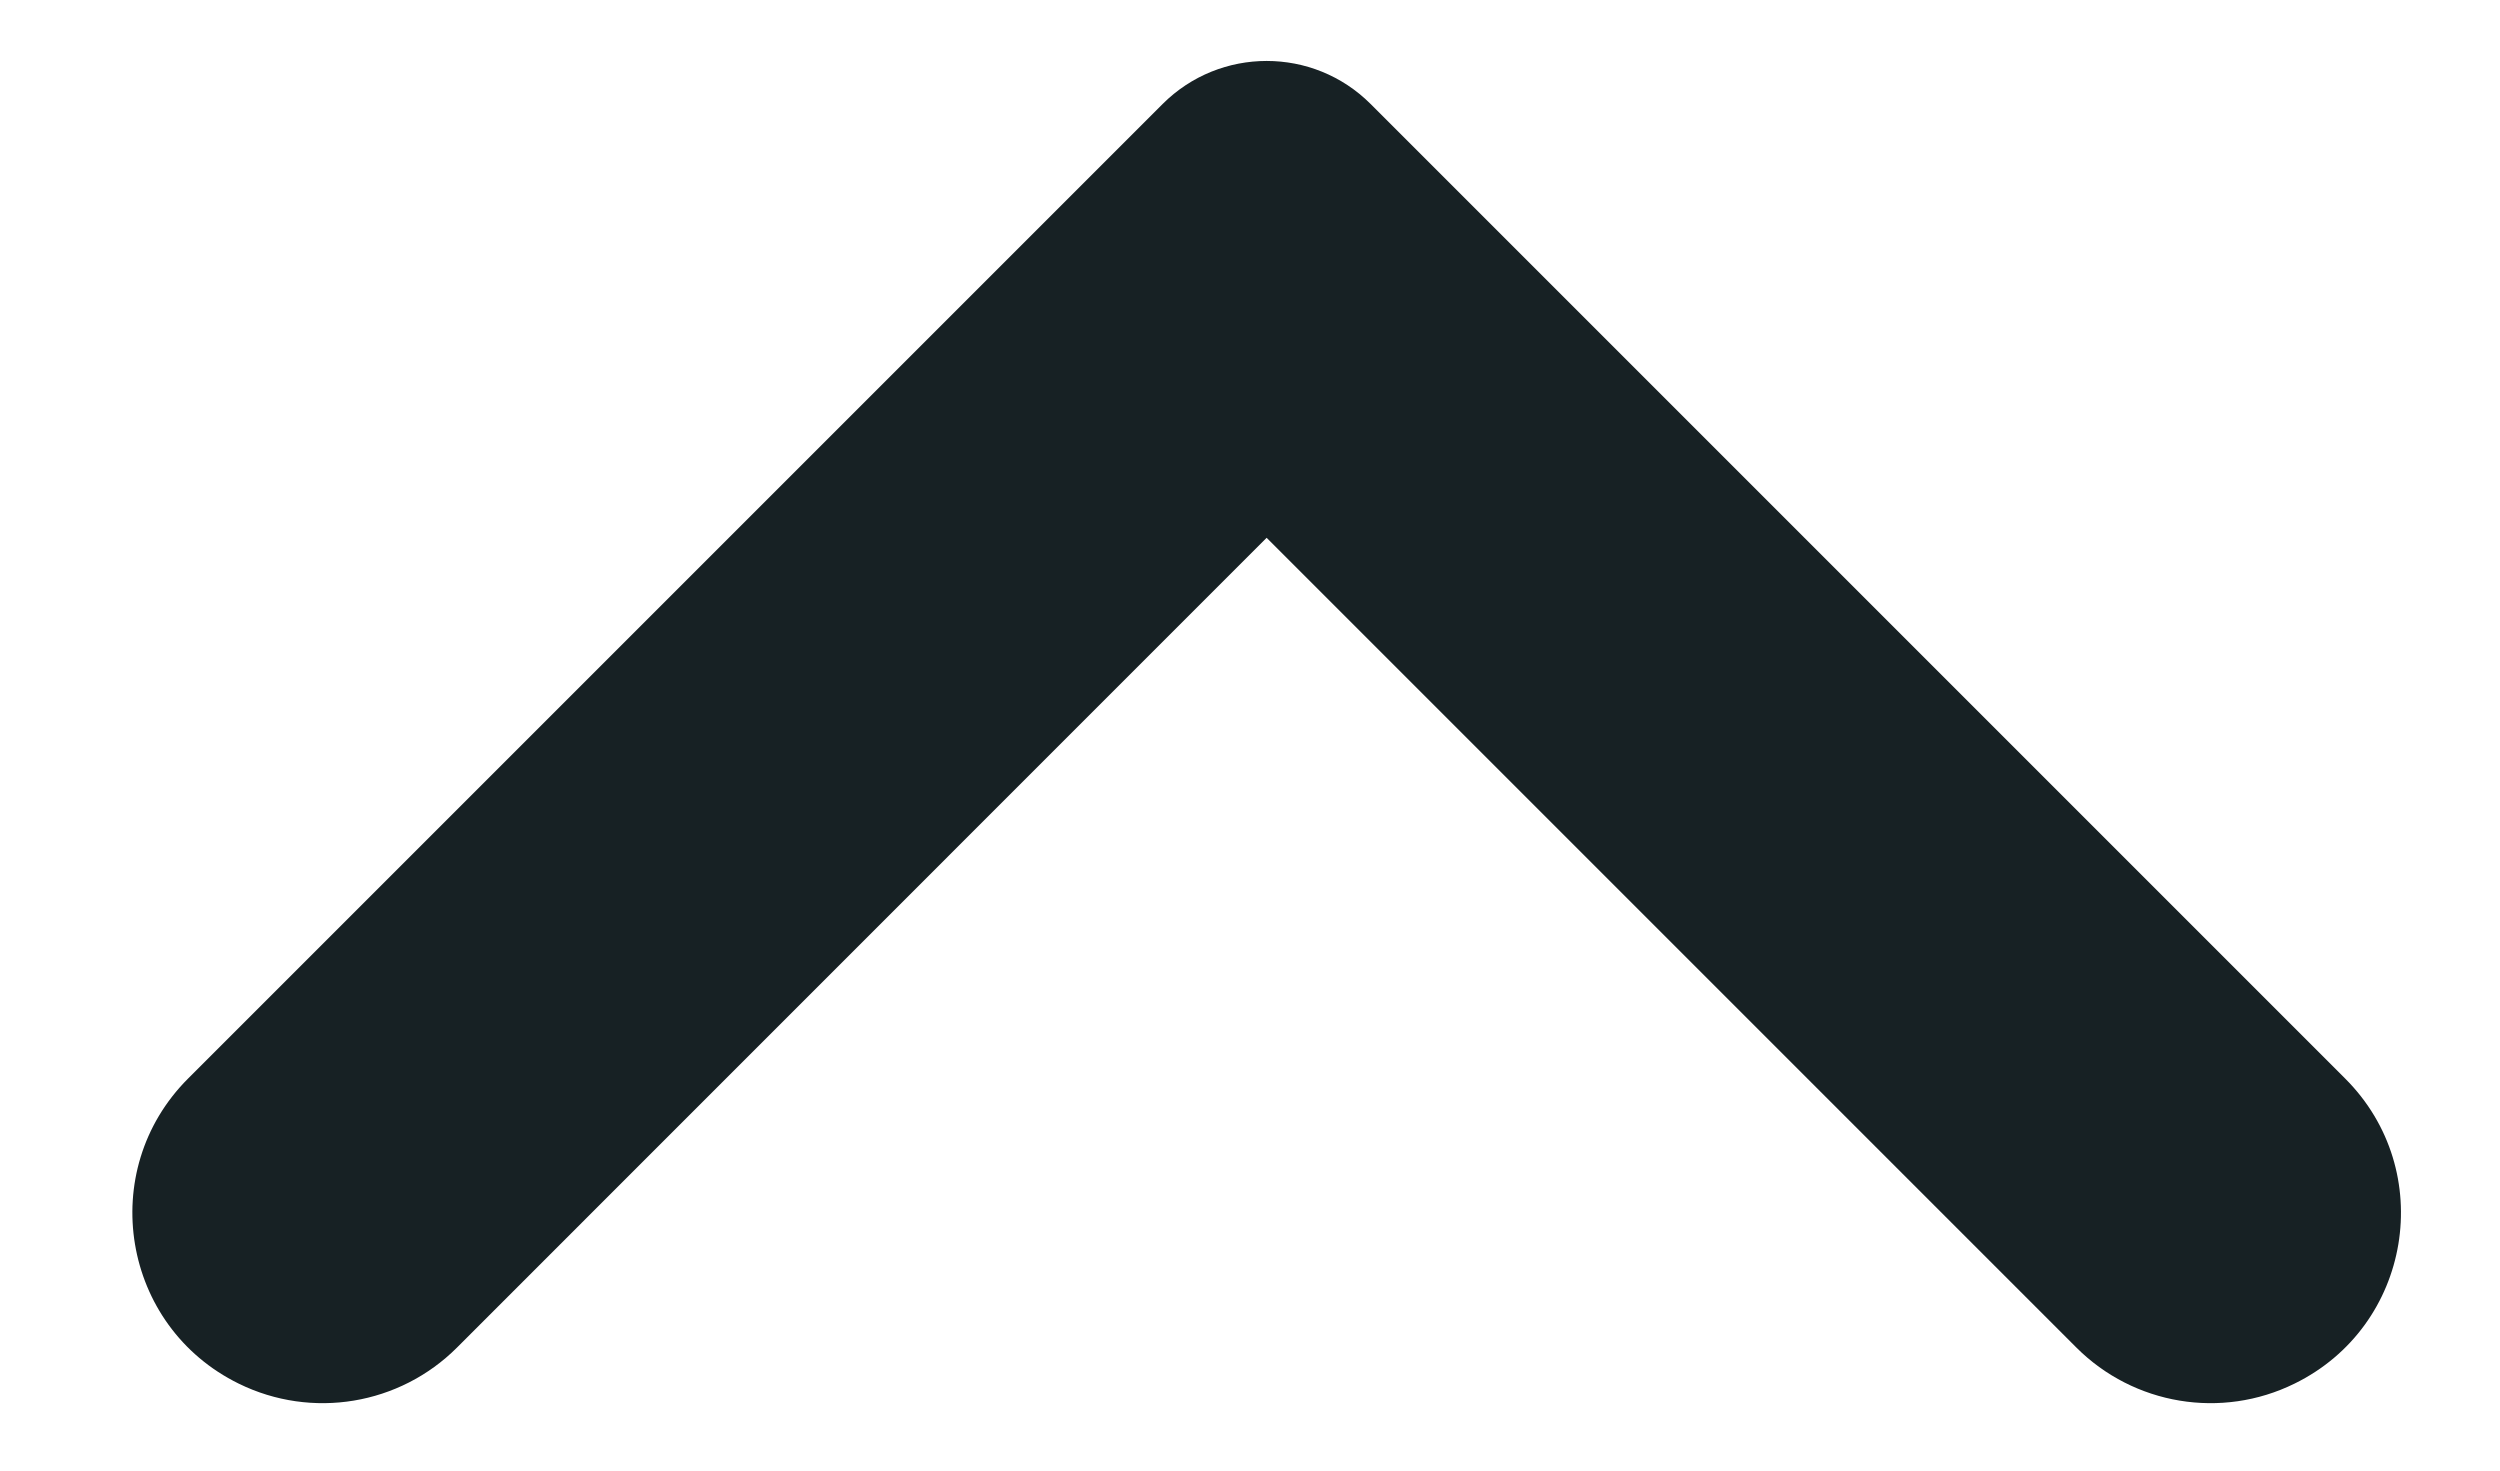 <svg xmlns="http://www.w3.org/2000/svg" width="17" height="10" viewBox="0 0 17 10" fill="none"><path d="M15.602 9.409C15.106 9.653 14.51 9.554 14.119 9.163L8.613 3.657L3.108 9.163C2.717 9.554 2.121 9.653 1.624 9.409C0.828 9.019 0.652 7.961 1.279 7.334L7.906 0.707C8.297 0.317 8.93 0.317 9.32 0.707L15.947 7.334C16.575 7.961 16.399 9.019 15.602 9.409Z" fill="#172124"></path></svg>